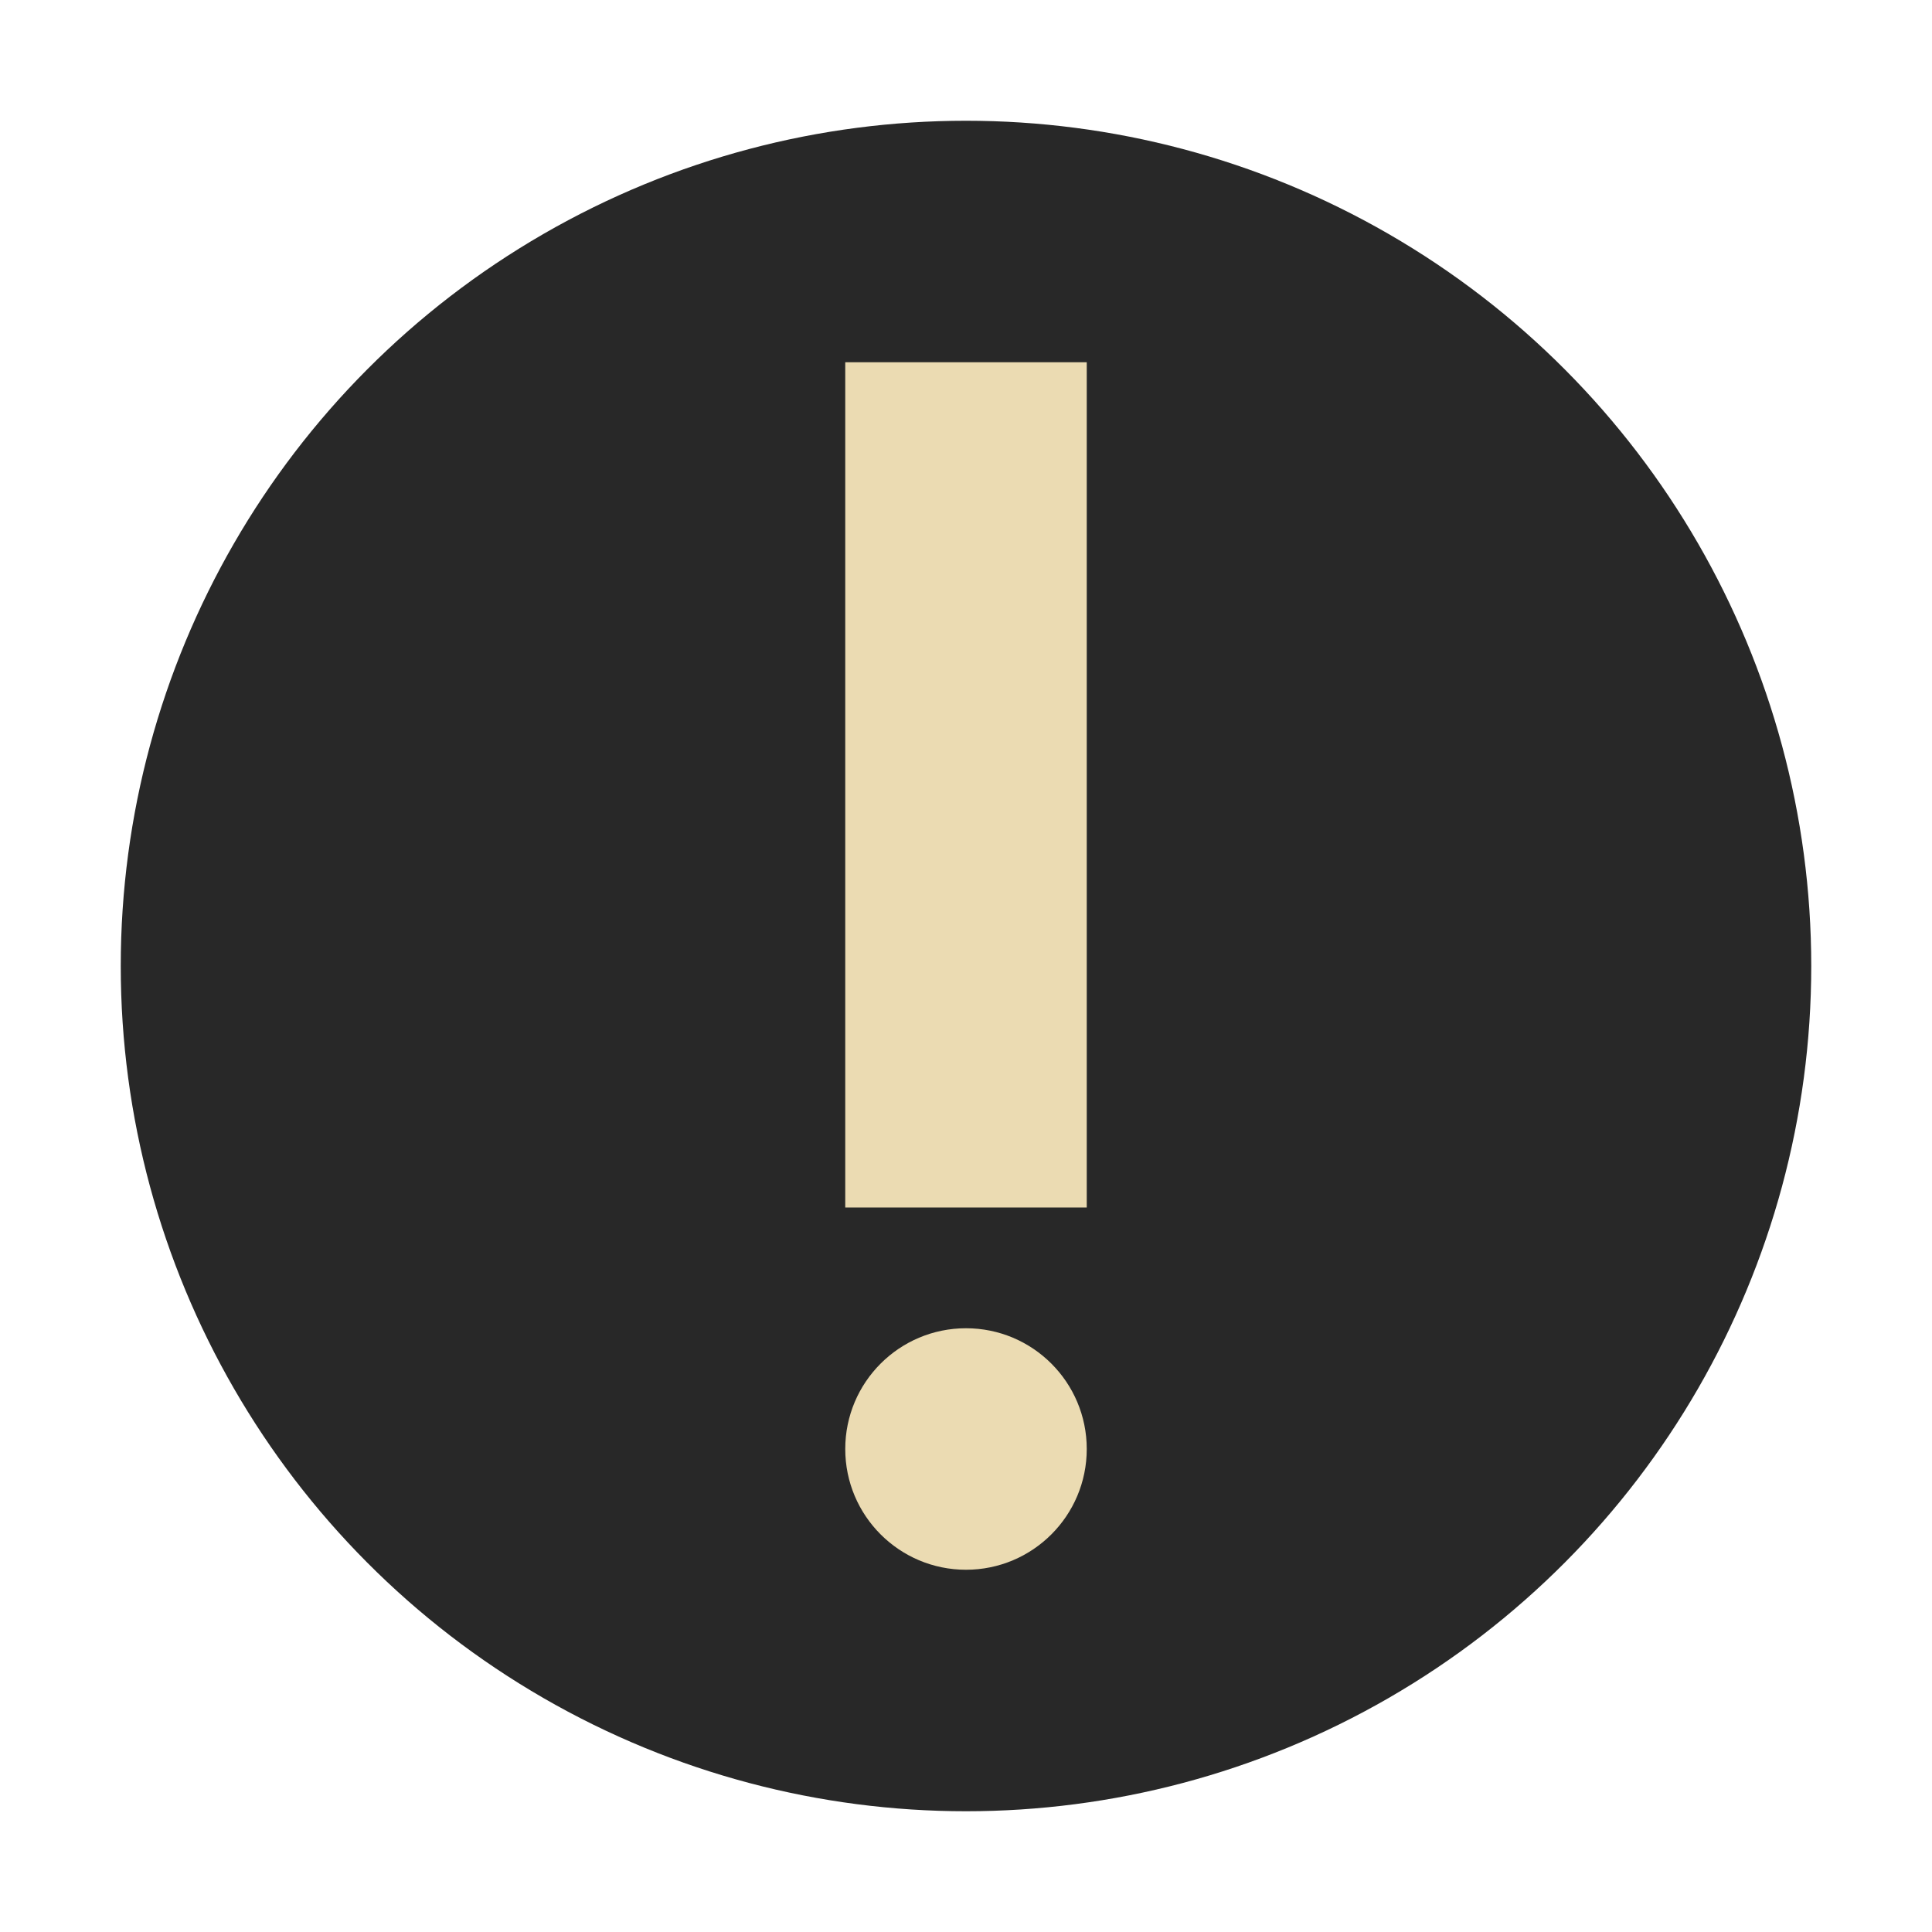 <svg xmlns="http://www.w3.org/2000/svg" width="16" height="16" version="1.1" viewBox="0 0 16 16">
 <circle style="fill:#282828" cx="8" cy="8" r="7"/>
 <circle style="fill:#ebdbb2" cx="8" cy="12" r="1"/>
 <path style="fill:#ebdbb2;fill-rule:evenodd" d="M 7,10 9,10 9,3 7,3 Z"/>
</svg>
